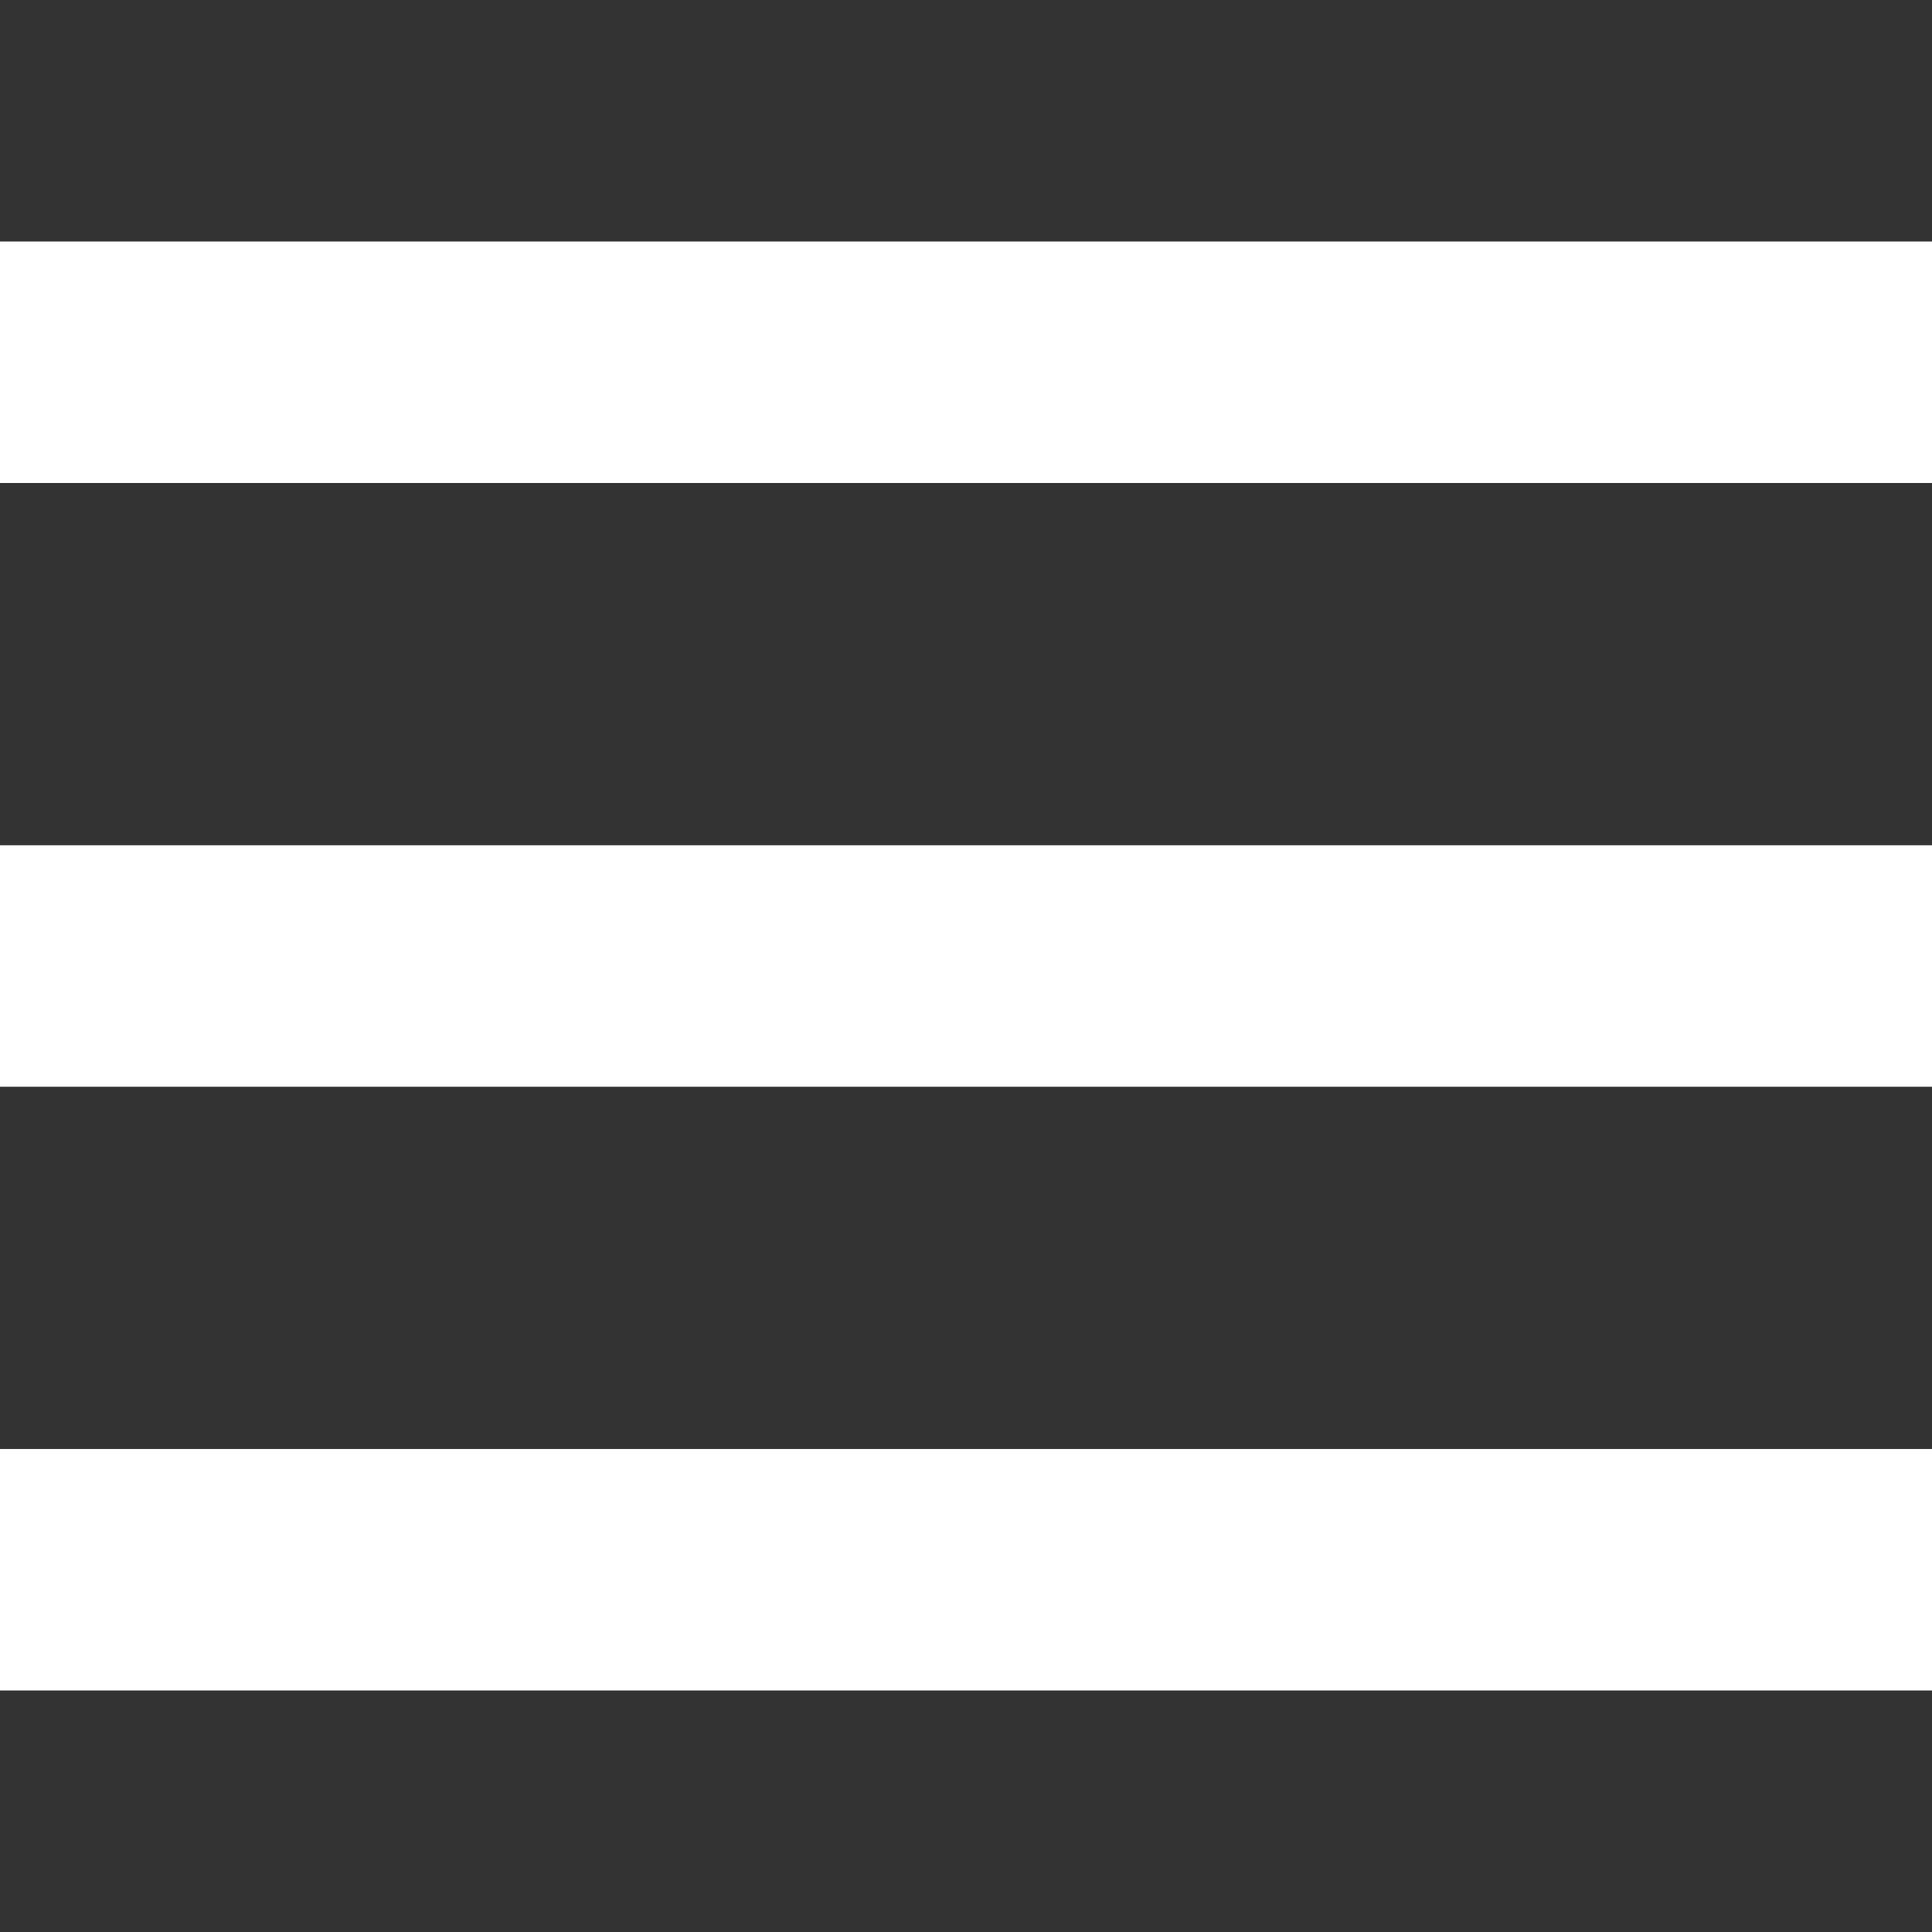 <svg xmlns="http://www.w3.org/2000/svg" viewBox="0 0 96 96" x="0px" y="0px" aria-hidden="true" width="96px" height="96px" style="fill:url(#CerosGradient_idbada6a3f4);"><rect x="0" y="0" width="96" height="96" fill="#333333" stroke="none"/><defs><linearGradient class="cerosgradient" data-cerosgradient="true" id="CerosGradient_idbada6a3f4" gradientUnits="userSpaceOnUse" x1="50%" y1="100%" x2="50%" y2="0%"><stop offset="0%" stop-color="#FFFFFF"/><stop offset="100%" stop-color="#FFFFFF"/></linearGradient><linearGradient/></defs><title>Artboard 4</title><g><rect y="12" width="96" height="12" style="fill:url(#CerosGradient_idbada6a3f4);"/><rect y="42" width="96" height="12" style="fill:url(#CerosGradient_idbada6a3f4);"/><rect y="72" width="96" height="12" style="fill:url(#CerosGradient_idbada6a3f4);"/></g></svg>